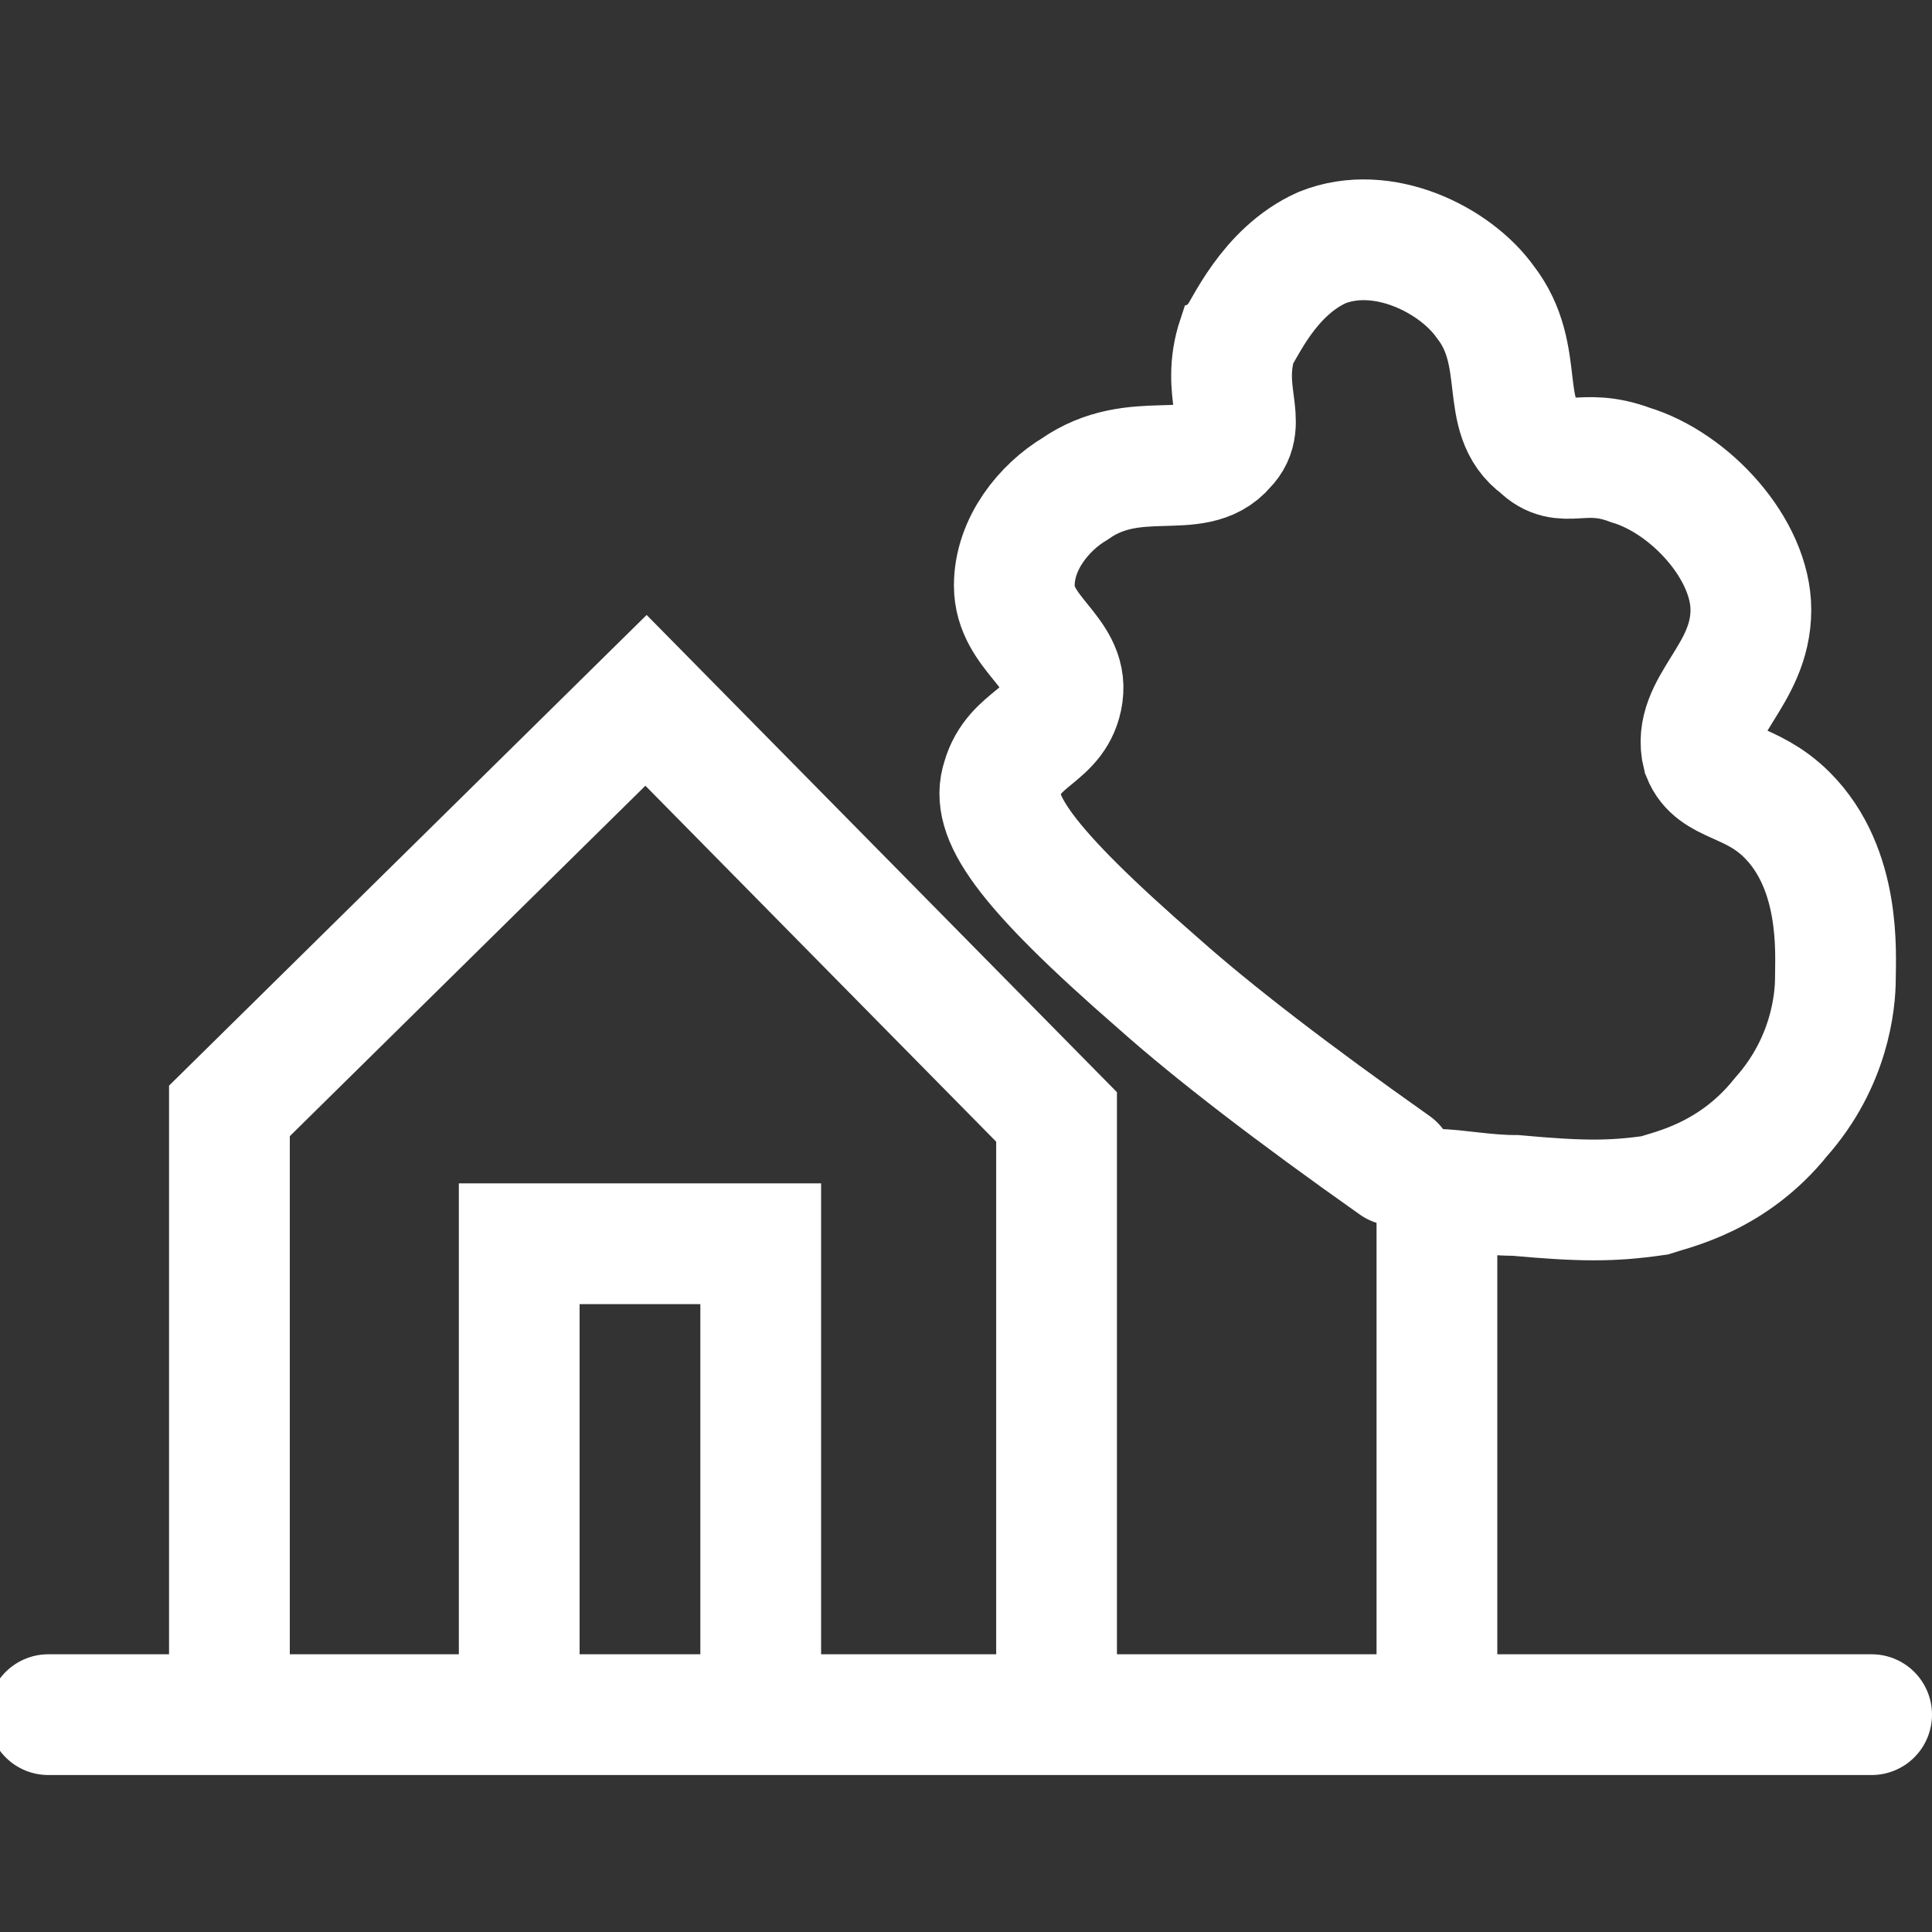 <?xml version="1.0" encoding="UTF-8"?><svg id="Ebene_1" width="32" height="32" viewBox="0 0 32 32" fill="none" xmlns="http://www.w3.org/2000/svg">
<rect x="0" y="0" width="32" height="32" fill="#333333" stroke="none"/>
<path d="M0.8,28.4H31" stroke="#FFFFFF" stroke-width="2" stroke-linecap="round" stroke-linejoin="round" stroke-miterlimit="10"/>
<path d="M8.6,28v-7.4h4v7.5" stroke="#FFFFFF" stroke-width="2" stroke-linecap="round" stroke-miterlimit="10"/>
<path d="M3.8,27.9v-9.5l6.9-6.8l6.8,6.9v9.6" stroke="#FFFFFF" stroke-width="2" stroke-linecap="round" stroke-miterlimit="10"/>
<path d="M23.8,27.6c0-1.5,0-3.1,0-4.6c0-1.1,0-2.2,0-3.3c0.3,0,0.8,0.1,1.3,0.1c1.1,0.1,1.6,0.1,2.3,0
	c0.3-0.1,1.3-0.3,2.1-1.3c0.8-0.9,0.9-1.9,0.9-2.3s0.1-1.8-0.8-2.7c-0.6-0.6-1.2-0.5-1.4-1C28,11.7,29,11.2,29,10.1c0-1-1-2.1-2-2.4
	c-0.8-0.3-1.1,0.1-1.5-0.3c-0.7-0.5-0.2-1.5-0.9-2.4c-0.5-0.7-1.7-1.3-2.7-0.9c-0.9,0.4-1.3,1.4-1.4,1.5c-0.3,0.9,0.2,1.4-0.2,1.8
	c-0.5,0.6-1.5,0-2.5,0.7c-0.5,0.3-1,0.9-1,1.6c0,0.8,0.9,1.1,0.8,1.8s-0.8,0.7-1,1.4c-0.2,0.6,0.3,1.4,2.6,3.4
	c0.9,0.8,2.2,1.8,3.9,3" stroke="#FFFFFF" stroke-width="2" stroke-linecap="round" stroke-miterlimit="10"/>
</svg>
